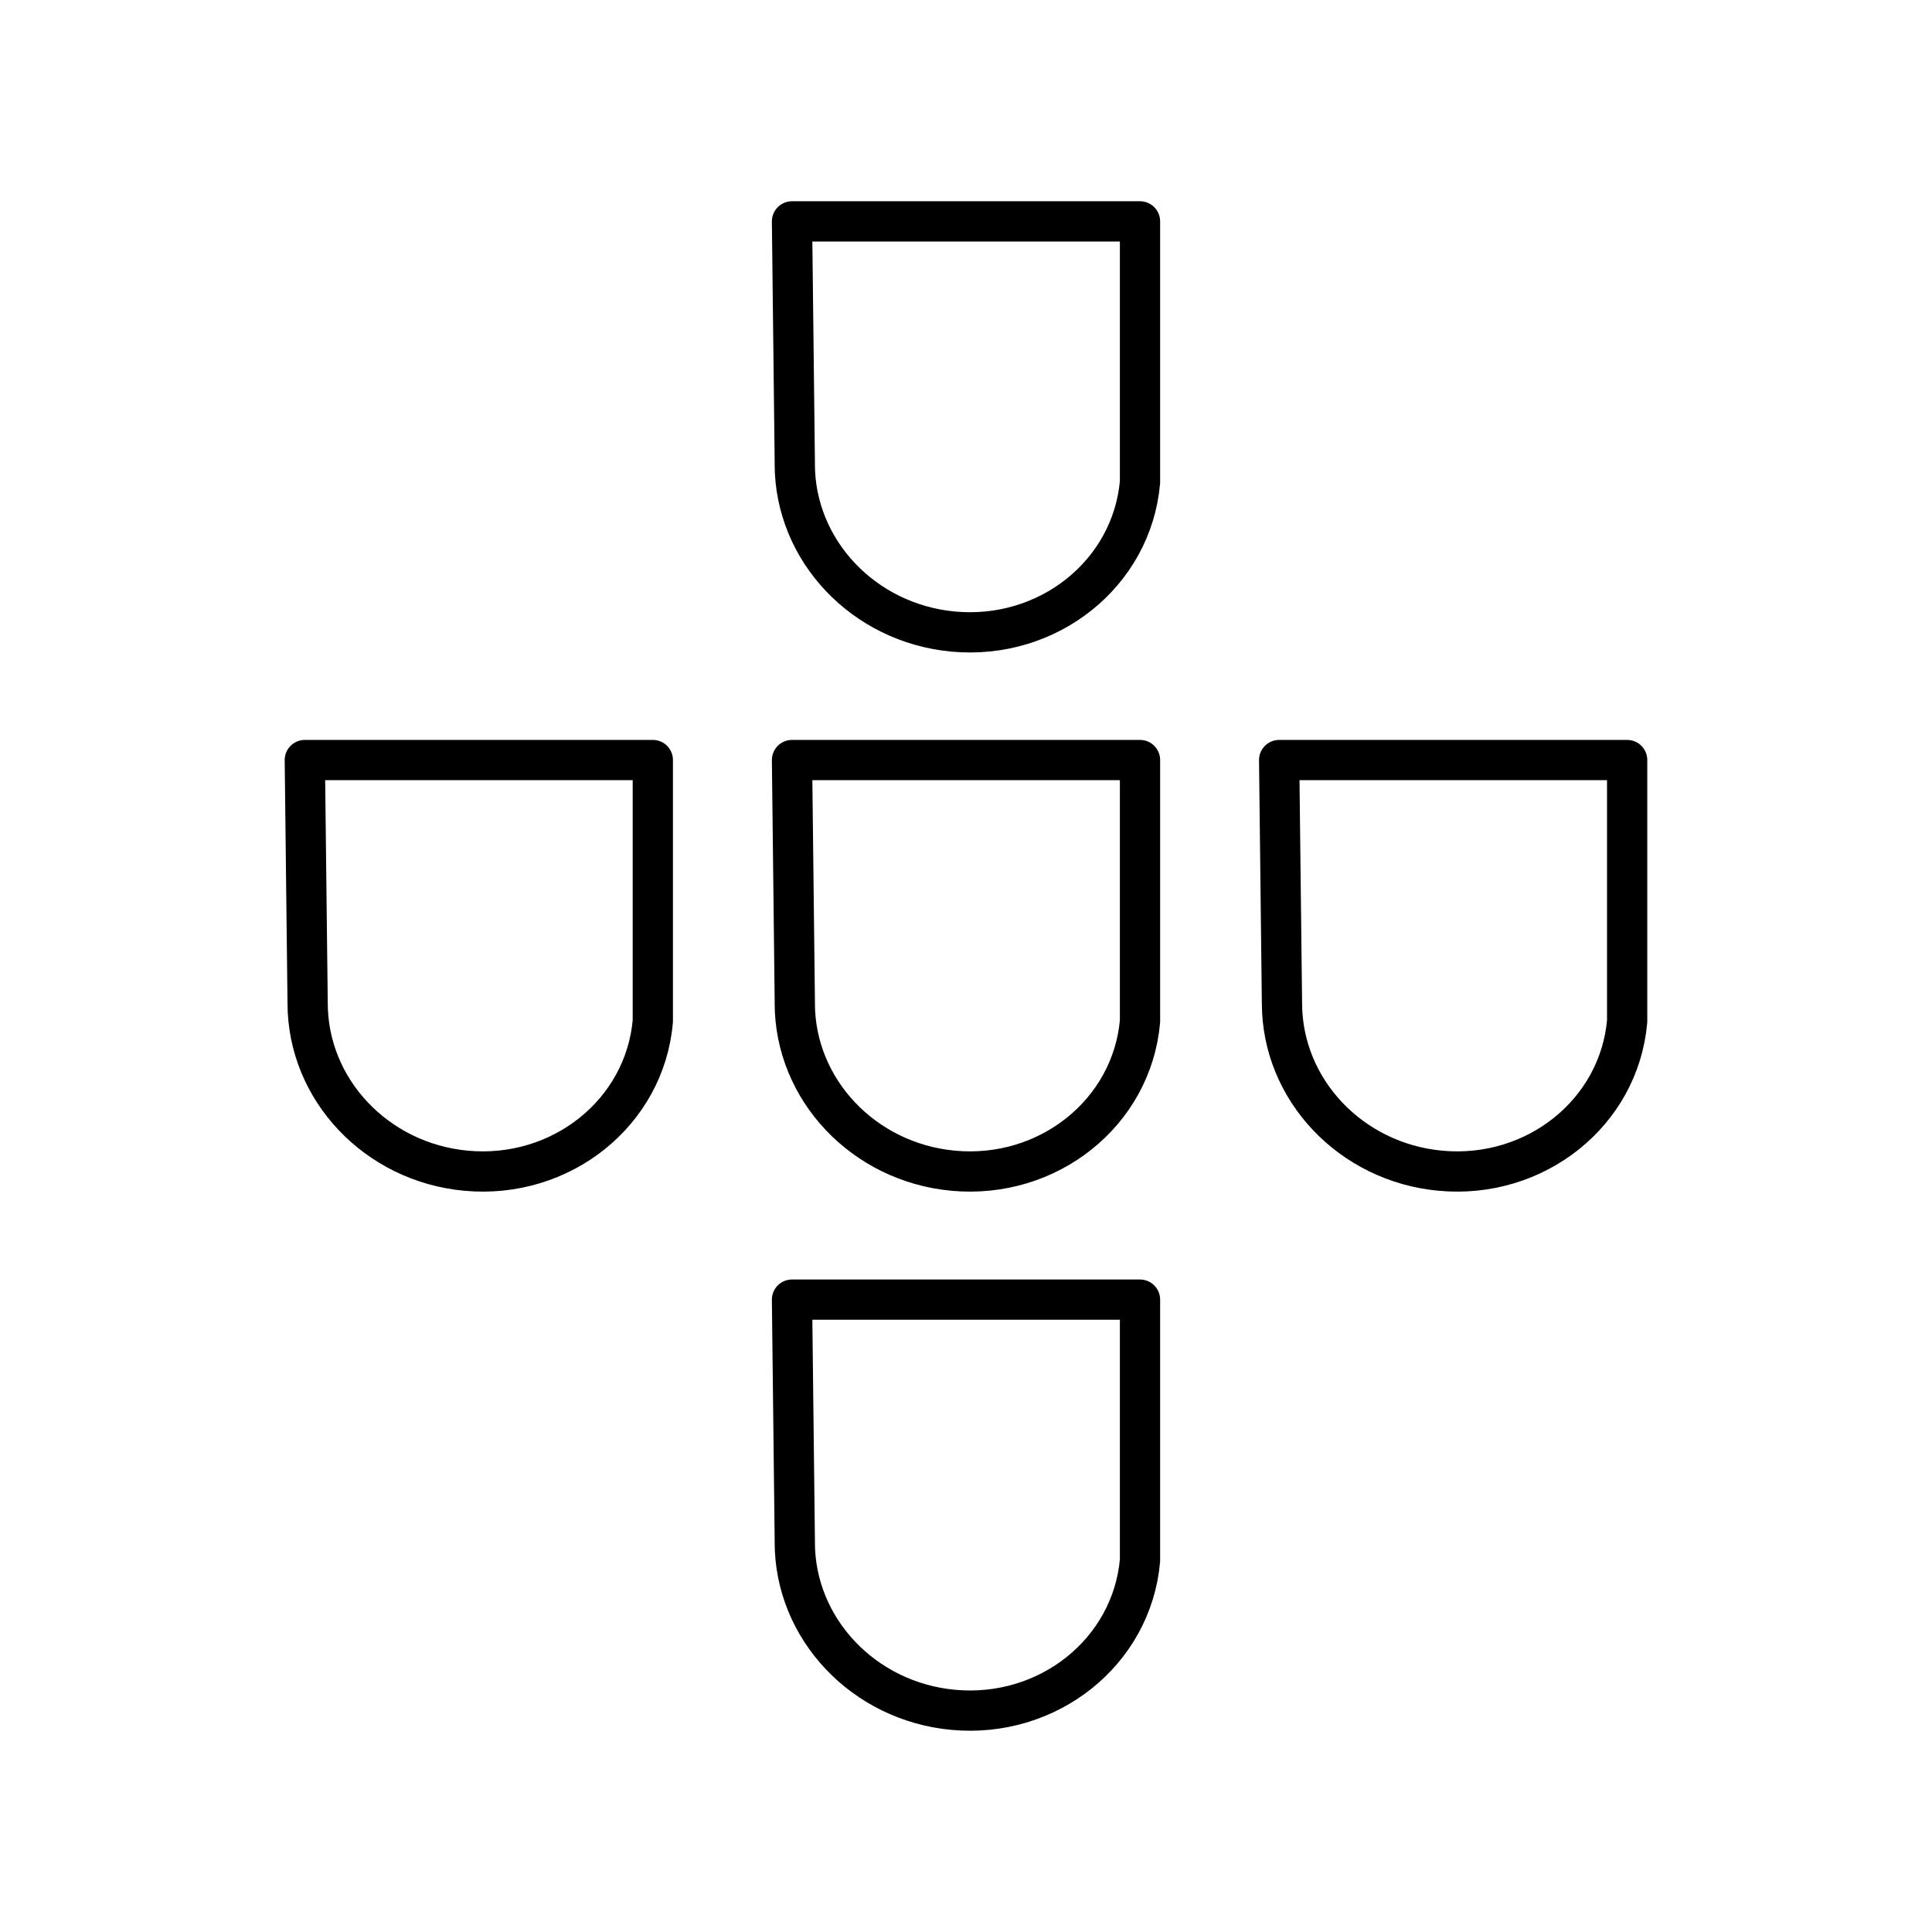 <?xml version="1.0" encoding="utf-8"?>
<!-- Generator: www.svgicons.com -->
<svg xmlns="http://www.w3.org/2000/svg" width="800" height="800" viewBox="0 0 48 48">
<path fill="none" stroke="currentColor" stroke-linecap="round" stroke-linejoin="round" d="m19.747 11.529l-.07-6.029h8.646v6.478c-.2 2.271-2.279 3.933-4.643 3.713c-2.224-.207-3.934-2.016-3.934-4.162M7.643 24.923l-.07-6.04h8.646v6.49c-.2 2.27-2.278 3.933-4.642 3.713c-2.225-.207-3.934-2.016-3.934-4.163m12.104 0l-.07-6.04h8.646v6.49c-.2 2.27-2.279 3.933-4.643 3.713c-2.224-.207-3.934-2.016-3.934-4.163m12.104 0l-.07-6.04h8.646v6.49c-.2 2.27-2.278 3.933-4.642 3.713c-2.225-.207-3.934-2.016-3.934-4.163M19.747 38.318l-.07-6.029h8.646v6.479c-.2 2.27-2.279 3.933-4.643 3.712c-2.224-.207-3.934-2.016-3.934-4.162"/>
</svg>